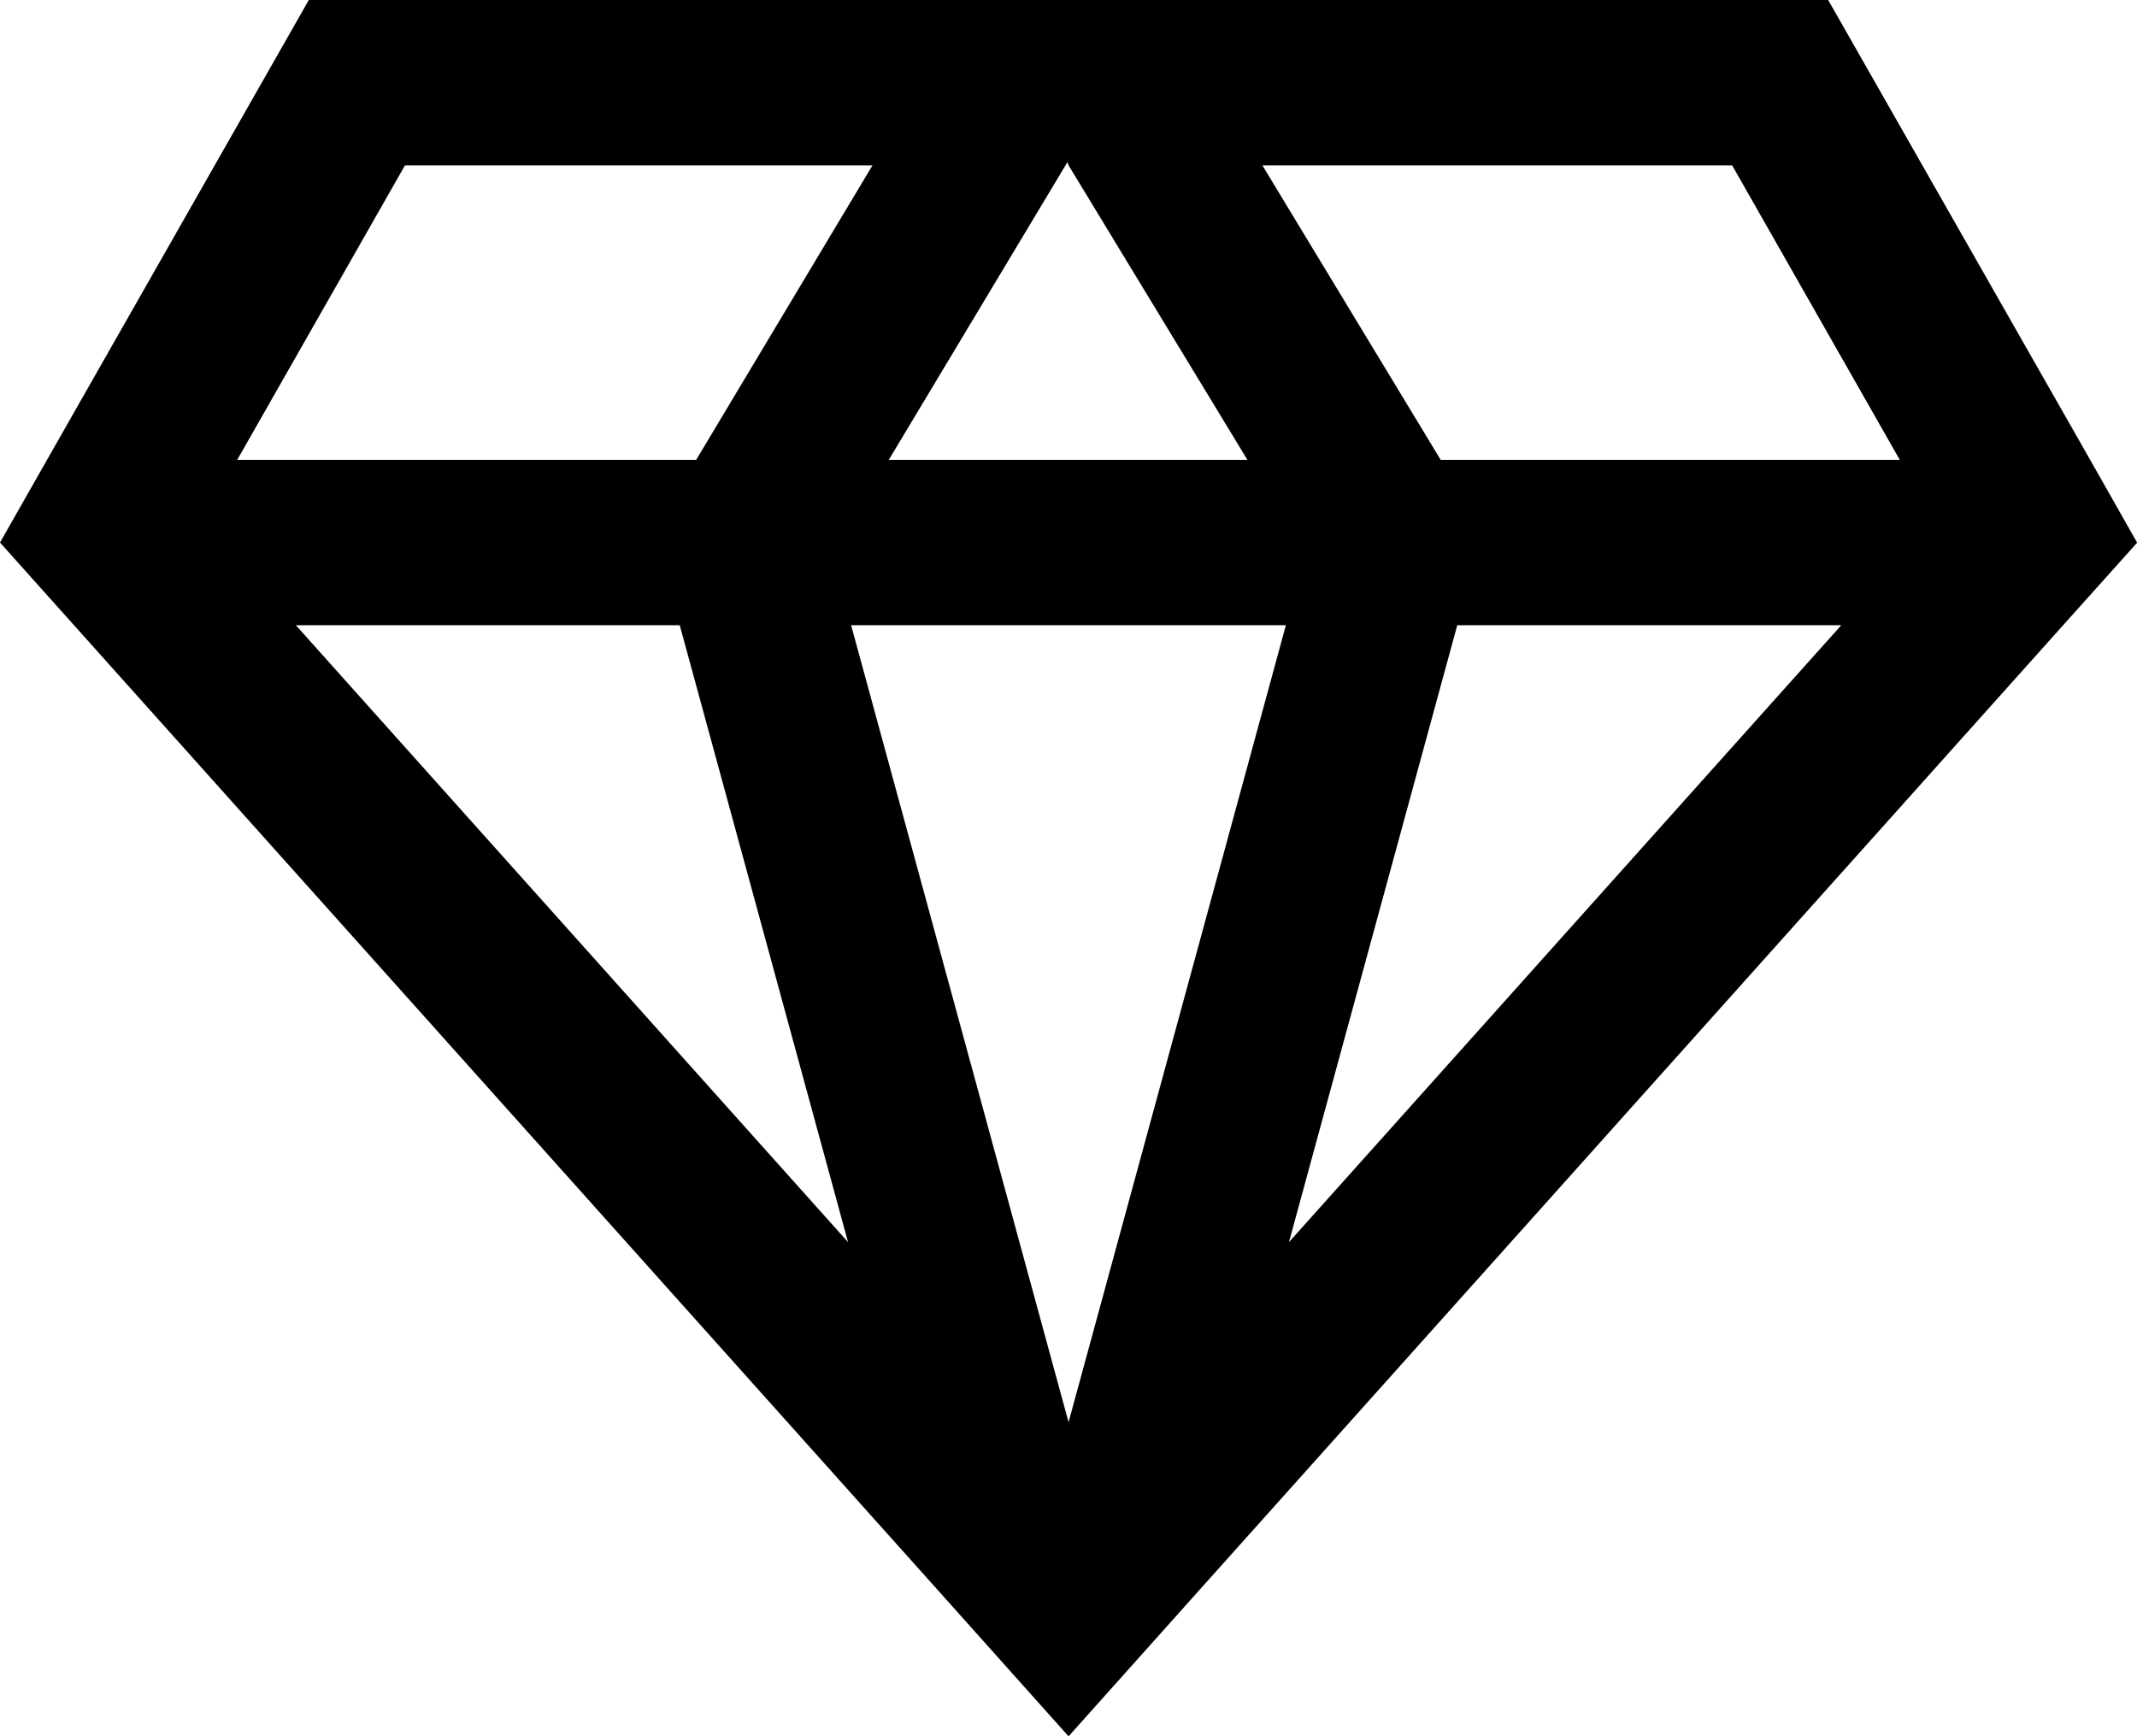 <svg xmlns="http://www.w3.org/2000/svg" width="15.999" height="13" viewBox="0 0 15.999 13">
  <path id="Path_406" data-name="Path 406" d="M2.215,4.681H5.089L6.349,9.3Zm4.157,0H9.627L8,10.648Zm4.538,0h2.875L9.65,9.3ZM3.032,1.238h3.5L5.212,3.443H1.776Zm6.419,0h3.517l1.255,2.205H10.786Zm-1.474,0,.014-.024L8,1.238,9.339,3.443H6.654ZM2.312,0,.352,3.443,0,4.062l.554.619,6.524,7.288L8,13l.922-1.031,6.524-7.288L16,4.063h0l-.351-.619L13.687,0Z"/>
</svg>
